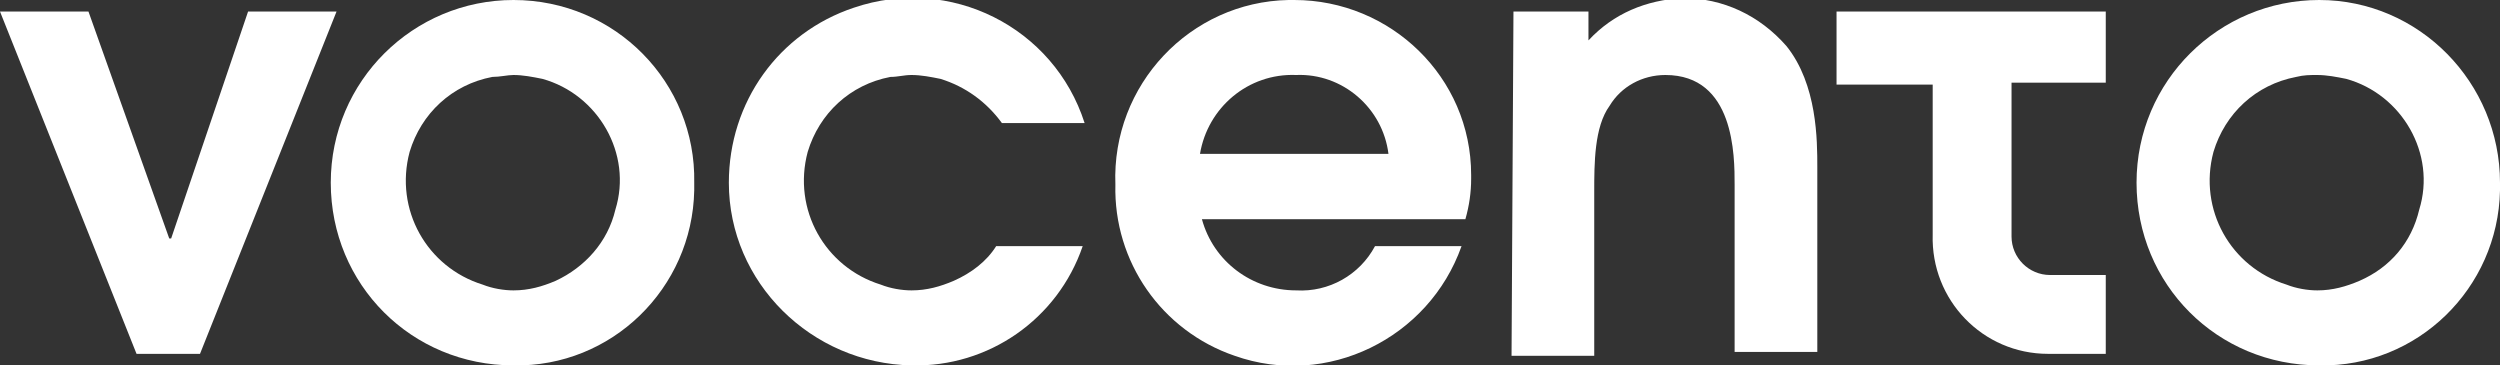 <?xml version="1.0" encoding="utf-8"?>
<!-- Generator: Adobe Illustrator 27.5.0, SVG Export Plug-In . SVG Version: 6.00 Build 0)  -->
<svg version="1.1" id="Capa_1" xmlns="http://www.w3.org/2000/svg" xmlns:xlink="http://www.w3.org/1999/xlink" x="0px" y="0px"
	 viewBox="0 0 130 19" style="enable-background:new 0 0 130 19;" xml:space="preserve">
<rect x="0" y="0" width="130" height="19" fill="#333333" stroke="none"/>
<style type="text/css">
	.st0{fill:#FFFFFF;}
</style>
<g>
	<path id="Trazado_6413" class="st0" d="M12.9,0.6l-4,11.8H8.8L4.6,0.6H0l7.1,17.8h3.3l7.1-17.8H12.9z"/>
	<path id="Trazado_6414" class="st0" d="M26.7,0c-5.2,0-9.5,4.2-9.5,9.5s4.2,9.5,9.5,9.5c5.1,0.1,9.3-4,9.4-9.1c0-0.1,0-0.3,0-0.4
		C36.2,4.3,32,0,26.7,0C26.8,0,26.8,0,26.7,0 M28.9,14.6c-0.7,0.3-1.4,0.5-2.2,0.5c-0.5,0-1.1-0.1-1.6-0.3c-2.9-0.9-4.6-3.9-3.8-6.9
		c0.6-2,2.2-3.5,4.3-3.9C26,4,26.4,3.9,26.7,3.9c0.5,0,1,0.1,1.5,0.2c2.9,0.8,4.7,3.9,3.8,6.8C31.6,12.6,30.4,13.9,28.9,14.6"/>
	<path id="Trazado_6415" class="st0" d="M120.6,0c-5.2,0-9.5,4.2-9.5,9.5s4.2,9.5,9.5,9.5l0,0c5.1,0.1,9.3-4,9.4-9.1
		c0-0.1,0-0.3,0-0.4C130,4.3,125.8,0,120.6,0C120.6,0,120.6,0,120.6,0 M122.7,14.6c-0.7,0.3-1.4,0.5-2.2,0.5c-0.5,0-1.1-0.1-1.6-0.3
		c-2.9-0.9-4.6-3.9-3.8-6.9c0.6-2,2.2-3.5,4.3-3.9c0.4-0.1,0.7-0.1,1.1-0.1c0.5,0,1,0.1,1.5,0.2c2.9,0.8,4.7,3.9,3.8,6.8
		C125.4,12.6,124.3,13.9,122.7,14.6"/>
	<path id="Trazado_6416" class="st0" d="M62.5,11.4c0.6,2.2,2.6,3.7,4.9,3.7c1.7,0.1,3.3-0.8,4.1-2.3H76c-1.7,4.8-7,7.4-11.8,5.7
		c-3.8-1.3-6.3-4.9-6.2-8.9C57.8,4.4,61.9,0.1,67,0c0.1,0,0.2,0,0.3,0c5,0,9.2,4,9.2,9.1c0,0.1,0,0.1,0,0.2c0,0.7-0.1,1.4-0.3,2.1
		L62.5,11.4z M72.2,8c-0.3-2.4-2.4-4.2-4.8-4.1c-2.5-0.1-4.6,1.7-5,4.1H72.2z"/>
	<path id="Trazado_6417" class="st0" d="M78.7,0.6h3.9v1.5c1.3-1.4,3-2.1,4.9-2.2c2.1,0,4,0.9,5.4,2.5c1.6,2,1.6,4.9,1.6,6.3v9.6
		h-4.3V9.6c0-1.5,0-5.7-3.6-5.7c-1.2,0-2.3,0.6-2.9,1.6c-0.8,1.1-0.8,3-0.8,4.5v8.5h-4.3L78.7,0.6z"/>
	<path id="Trazado_6418" class="st0" d="M95.5,0.6v3.8l5,0v7.8c-0.1,3.4,2.6,6.2,6,6.2c0,0,0,0,0.1,0h2.9v-4.1h-2.9
		c-1.1,0-2-0.9-2-2c0,0,0,0,0,0v-8h4.9V0.6H95.5z"/>
	<path id="Trazado_6419" class="st0" d="M49.6,14.6c-0.7,0.3-1.4,0.5-2.2,0.5c-0.5,0-1.1-0.1-1.6-0.3c-2.9-0.9-4.6-3.9-3.8-6.9
		c0.6-2,2.2-3.5,4.3-3.9C46.7,4,47,3.9,47.4,3.9c0.5,0,1,0.1,1.5,0.2c1.3,0.4,2.4,1.2,3.2,2.3h4.3c-1.6-5-7-7.7-12-6
		c-3.9,1.3-6.5,4.9-6.5,9.1c0,5.2,4.3,9.4,9.5,9.5c4,0.1,7.6-2.4,8.9-6.2h-4.5C51.3,13.6,50.5,14.2,49.6,14.6"/>
</g>
</svg>

